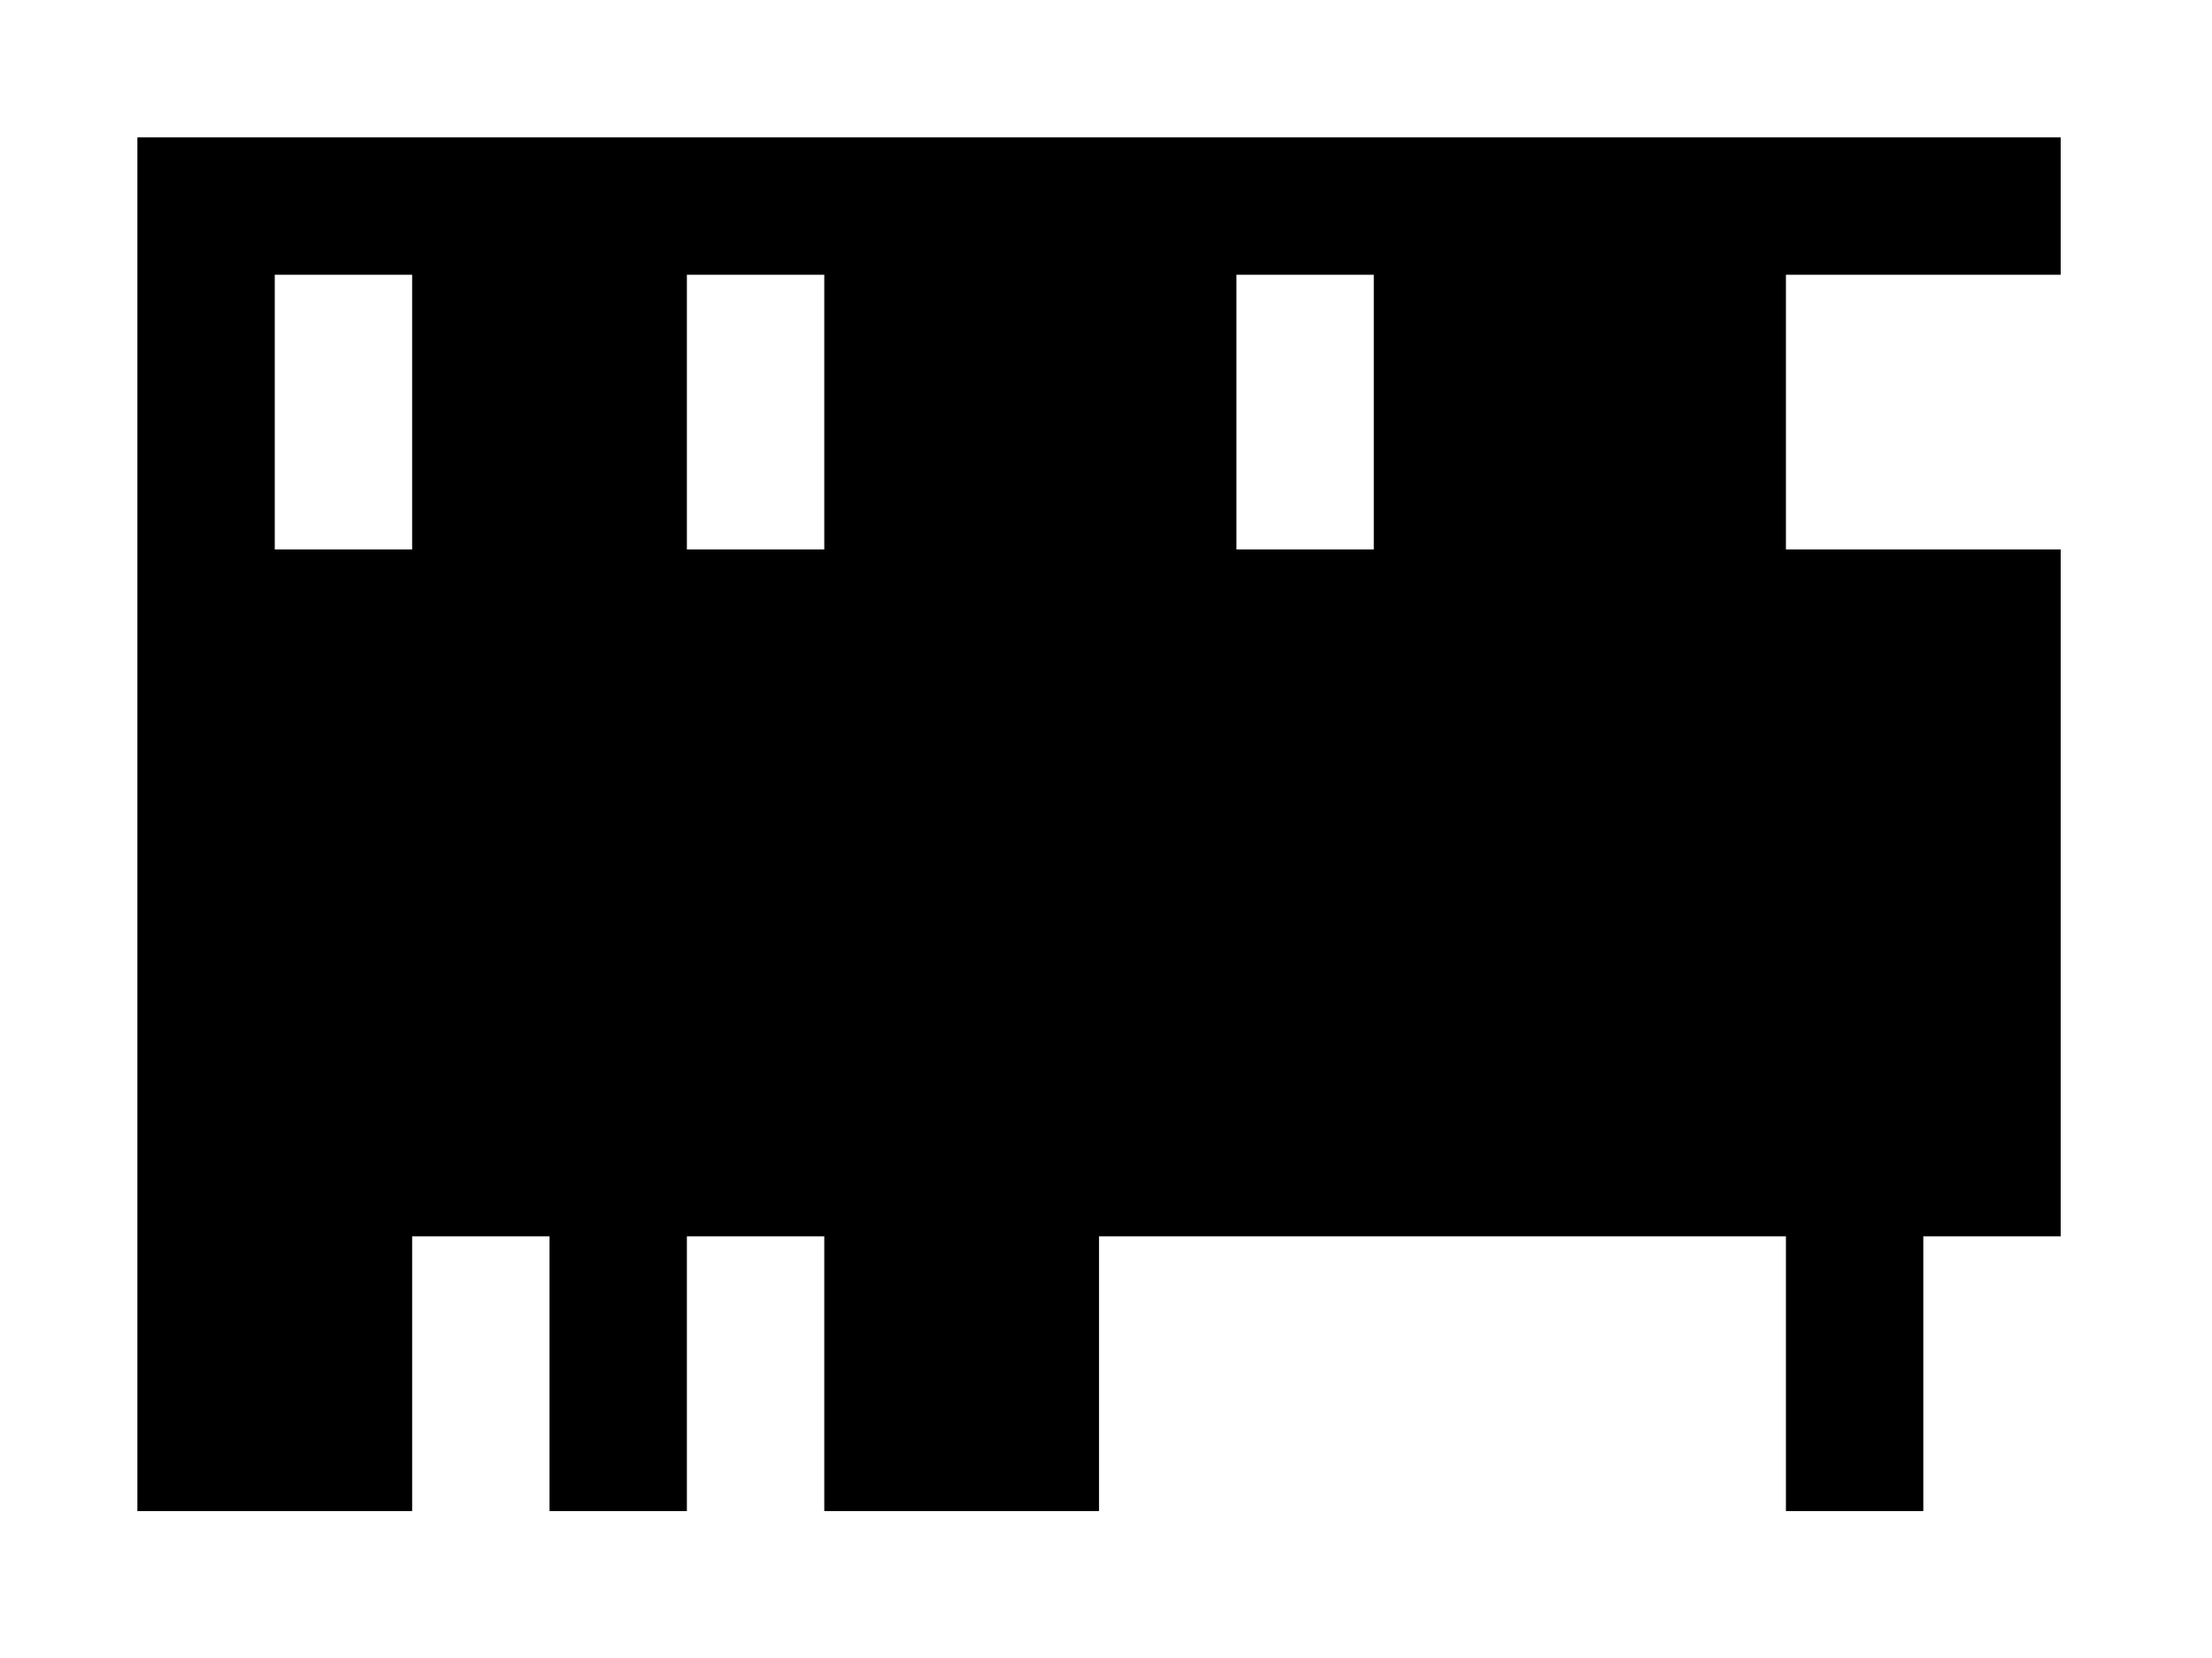 <?xml version="1.0" encoding="utf-8"?>
<!-- Generator: Adobe Illustrator 23.0.1, SVG Export Plug-In . SVG Version: 6.00 Build 0)  -->
<svg version="1.1" id="Layer_1" xmlns="http://www.w3.org/2000/svg" xmlns:xlink="http://www.w3.org/1999/xlink" x="0px" y="0px"
	 viewBox="0 0 2222 1666" style="enable-background:new 0 0 2222 1666;" xml:space="preserve">
<style type="text/css">
	.st0{fill:#FFFFFF;}
</style>
<g>
	<g>
		<rect y="0" class="st0" width="2222" height="1666"/>
	</g>
	<path d="M2070,276V138H138v138v276v138v138v138v138v138v276h138h138v-276h138v276h138v-276h138v276h138h138v-276h690v276h138v-276
		h138v-138V966V828V690V552h-276V276H2070z M1380,276v276h-138V276H1380z M828,276v276H690V276H828z M276,276h138v276H276V276z"/>
</g>
</svg>
